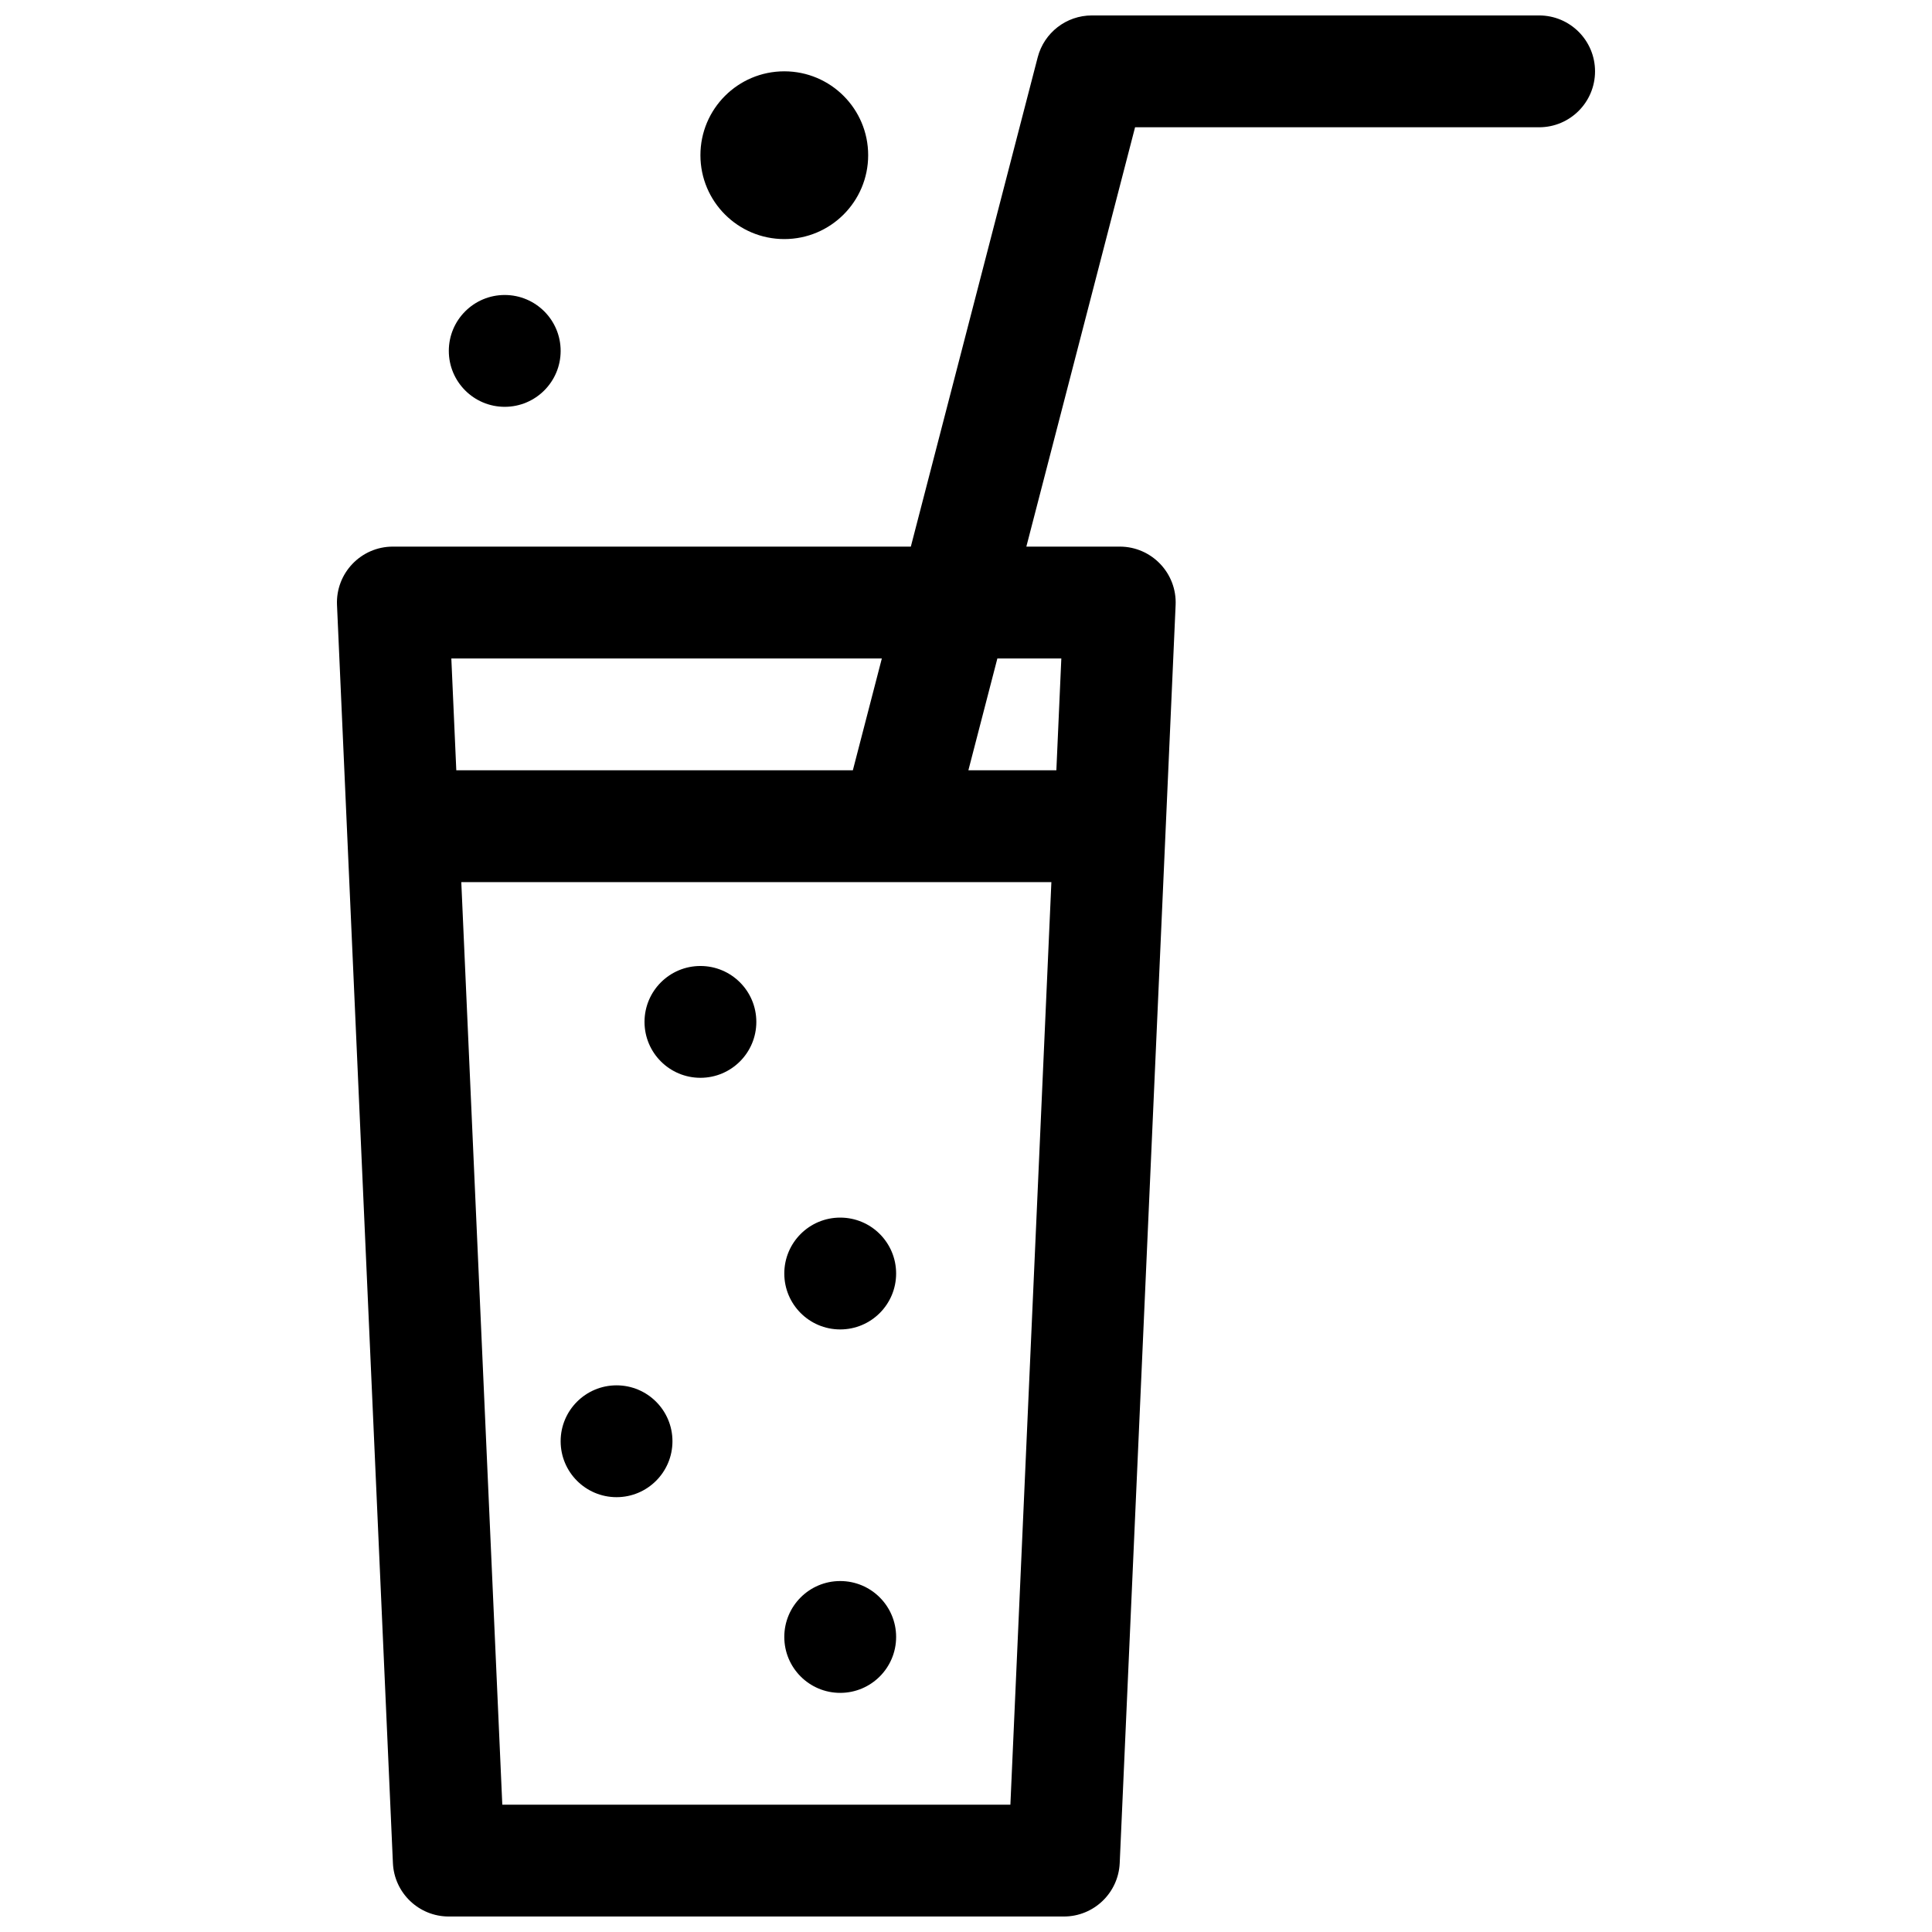<?xml version="1.0" encoding="UTF-8"?>
<!-- The Best Svg Icon site in the world: iconSvg.co, Visit us! https://iconsvg.co -->
<svg width="800px" height="800px" version="1.1" viewBox="144 144 512 512" xmlns="http://www.w3.org/2000/svg">
 <defs>
  <clipPath id="a">
   <path d="m233 148.09h334v503.81h-334z"/>
  </clipPath>
 </defs>
 <g clip-path="url(#a)">
  <path d="m385.38 288.86 33.621-129.67c1.695-6.535 7.59-11.098 14.344-11.098h118.54c8.184 0 14.816 6.633 14.816 14.816s-6.633 14.82-14.816 14.82h-107.08l-28.812 111.13h24.754c8.445 0 15.18 7.043 14.805 15.477l-14.816 333.4c-0.352 7.922-6.875 14.16-14.805 14.16h-163c-7.93 0-14.453-6.238-14.805-14.16l-14.816-333.4c-0.375-8.434 6.359-15.477 14.801-15.477zm22.934 29.637-7.684 29.637h23.316l1.316-29.637zm-30.617 0h-114.09l1.316 29.637h105.09zm44.93 59.273h-156.38l10.867 244.49h134.65zm-93.008 51.859c8.184 0 14.816-6.633 14.816-14.816s-6.633-14.816-14.816-14.816c-8.184 0-14.816 6.633-14.816 14.816s6.633 14.816 14.816 14.816zm37.043 66.684c8.188 0 14.82-6.637 14.82-14.82s-6.633-14.816-14.82-14.816c-8.184 0-14.816 6.633-14.816 14.816s6.633 14.82 14.816 14.82zm-59.27 44.453c8.184 0 14.816-6.637 14.816-14.82 0-8.184-6.633-14.816-14.816-14.816-8.184 0-14.816 6.633-14.816 14.816 0 8.184 6.633 14.82 14.816 14.82zm59.27 51.863c8.188 0 14.82-6.637 14.82-14.82s-6.633-14.816-14.82-14.816c-8.184 0-14.816 6.633-14.816 14.816s6.633 14.82 14.816 14.82zm-14.816-385.27c12.277 0 22.227-9.953 22.227-22.23 0-12.273-9.949-22.227-22.227-22.227-12.273 0-22.227 9.953-22.227 22.227 0 12.277 9.953 22.23 22.227 22.23zm-74.09 44.453c8.184 0 14.82-6.637 14.82-14.82s-6.637-14.816-14.82-14.816-14.816 6.633-14.816 14.816 6.633 14.82 14.816 14.82z" fill-rule="evenodd"/>
 </g>
</svg>